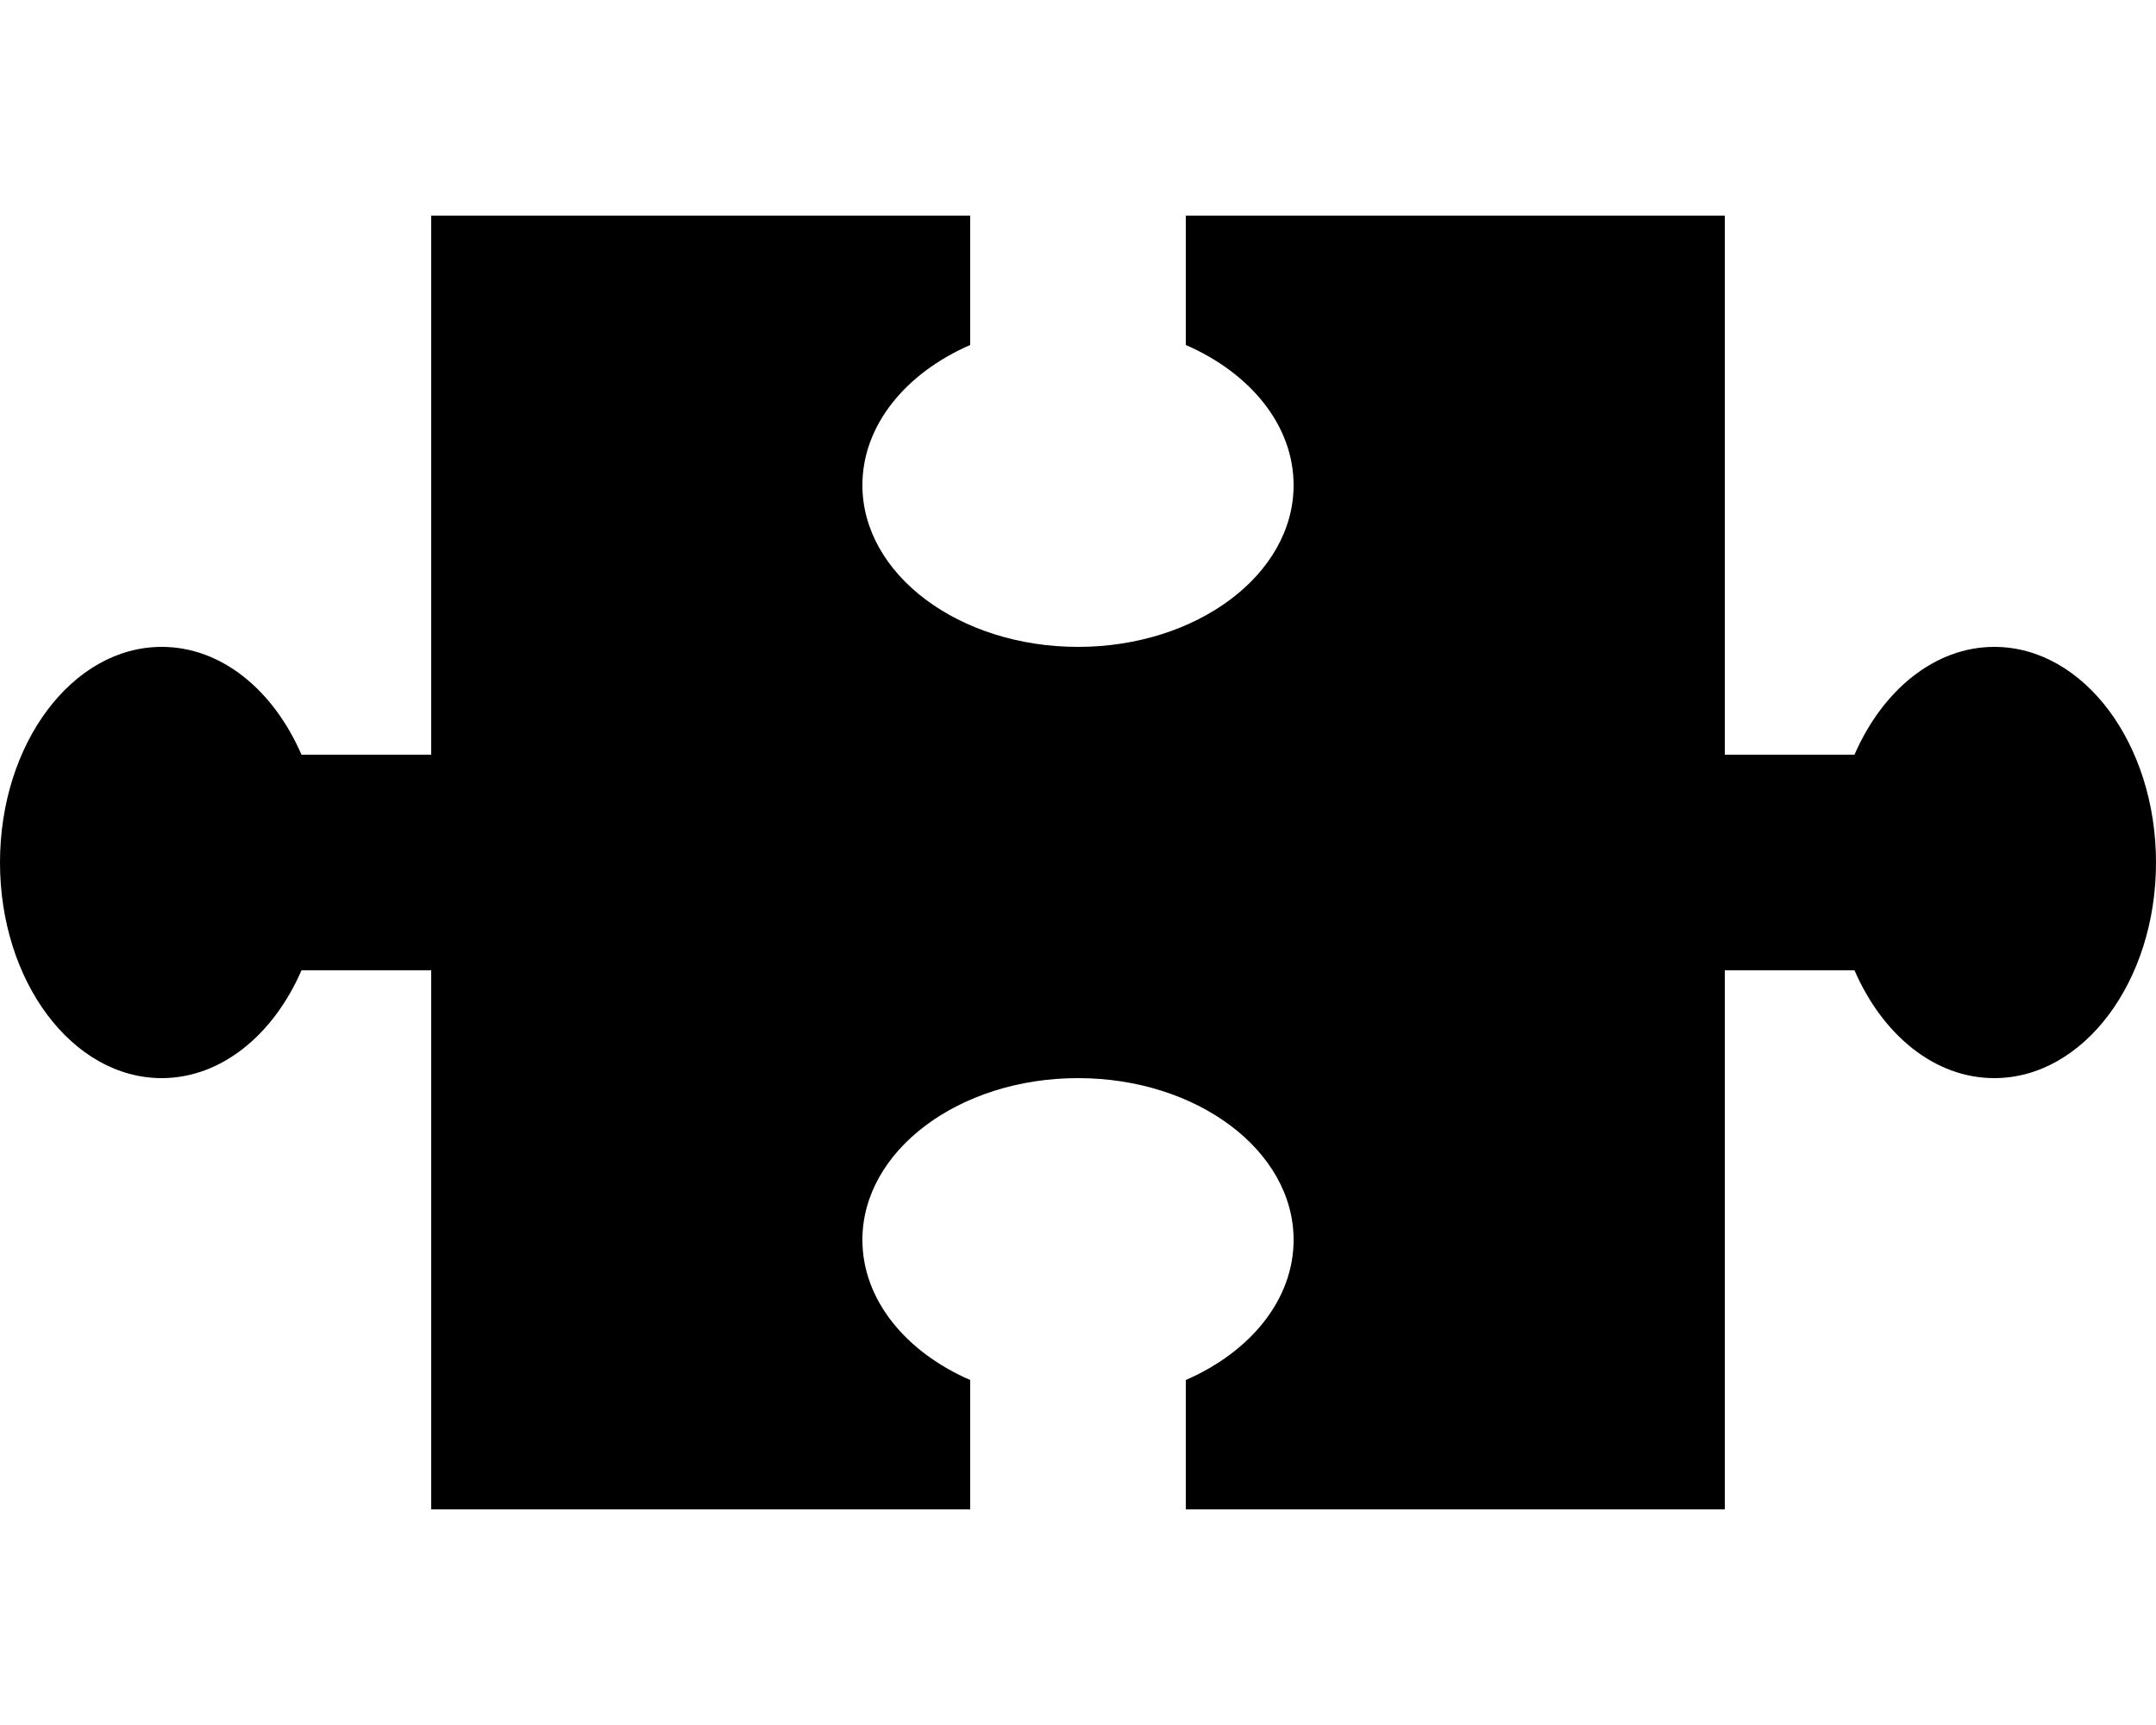 <svg xmlns="http://www.w3.org/2000/svg" viewBox="0 0 640 512"><!--! Font Awesome Pro 7.0.0 by @fontawesome - https://fontawesome.com License - https://fontawesome.com/license (Commercial License) Copyright 2025 Fonticons, Inc. --><path fill="currentColor" d="M512 224l38.5 0c8.3-19.1 23.8-32 41.5-32 26.5 0 48 28.7 48 64s-21.5 64-48 64c-17.8 0-33.2-12.9-41.5-32l-38.5 0 0 160-160 0 0-38.4c19.1-8.3 32-23.8 32-41.6 0-26.5-28.7-48-64-48s-64 21.5-64 48c0 17.8 12.9 33.3 32 41.6l0 38.4-160 0 0-160-38.5 0c-8.3 19.1-23.8 32-41.5 32-26.5 0-48-28.7-48-64s21.5-64 48-64c17.8 0 33.2 12.9 41.5 32l38.5 0 0-160 160 0 0 38.4c-19.1 8.3-32 23.8-32 41.6 0 26.5 28.7 48 64 48s64-21.5 64-48c0-17.8-12.9-33.3-32-41.6l0-38.4 160 0 0 160z"/></svg>